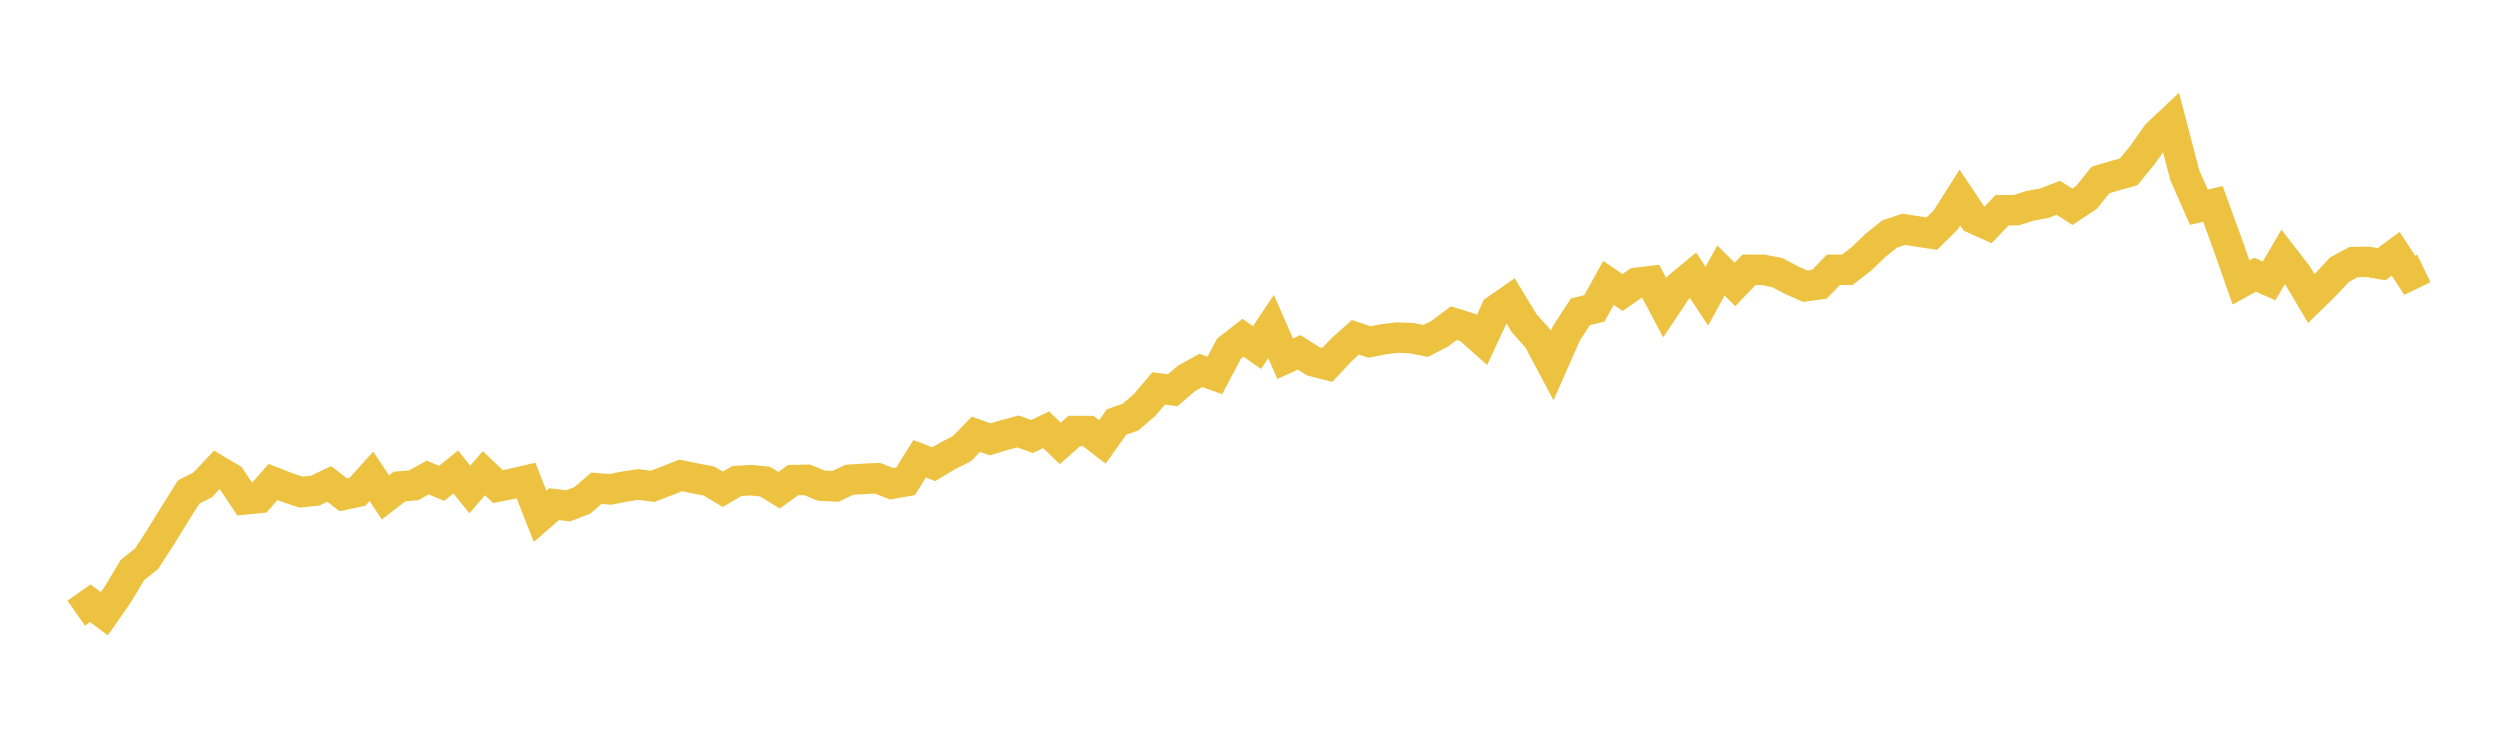 <svg width="164" height="48" xmlns="http://www.w3.org/2000/svg" xmlns:xlink="http://www.w3.org/1999/xlink"><path fill="none" stroke="rgb(237,194,64)" stroke-width="2" d="M5,40.221L5.922,39.575L6.844,40.261L7.766,38.937L8.689,37.391L9.611,36.658L10.533,35.236L11.455,33.741L12.377,32.272L13.299,31.805L14.222,30.828L15.144,31.375L16.066,32.76L16.988,32.669L17.91,31.619L18.832,31.98L19.754,32.282L20.677,32.188L21.599,31.743L22.521,32.461L23.443,32.264L24.365,31.247L25.287,32.629L26.21,31.914L27.132,31.838L28.054,31.327L28.976,31.706L29.898,30.959L30.82,32.111L31.743,31.043L32.665,31.918L33.587,31.739L34.509,31.524L35.431,33.869L36.353,33.07L37.275,33.183L38.198,32.826L39.12,32.031L40.042,32.104L40.964,31.918L41.886,31.783L42.808,31.903L43.731,31.55L44.653,31.189L45.575,31.375L46.497,31.55L47.419,32.097L48.341,31.553L49.263,31.499L50.186,31.59L51.108,32.159L52.03,31.495L52.952,31.477L53.874,31.86L54.796,31.907L55.719,31.473L56.641,31.415L57.563,31.371L58.485,31.732L59.407,31.571L60.329,30.095L61.251,30.452L62.174,29.901L63.096,29.438L64.018,28.49L64.94,28.822L65.862,28.549L66.784,28.301L67.707,28.636L68.629,28.191L69.551,29.088L70.473,28.275L71.395,28.279L72.317,28.99L73.24,27.688L74.162,27.36L75.084,26.569L76.006,25.482L76.928,25.599L77.85,24.811L78.772,24.301L79.695,24.625L80.617,22.875L81.539,22.156L82.461,22.802L83.383,21.42L84.305,23.531L85.228,23.115L86.15,23.703L87.072,23.936L87.994,22.951L88.916,22.127L89.838,22.437L90.76,22.255L91.683,22.146L92.605,22.182L93.527,22.364L94.449,21.89L95.371,21.198L96.293,21.486L97.216,22.306L98.138,20.322L99.06,19.681L99.982,21.198L100.904,22.233L101.826,23.969L102.749,21.879L103.671,20.457L104.593,20.228L105.515,18.561L106.437,19.188L107.359,18.55L108.281,18.444L109.204,20.184L110.126,18.809L111.048,18.043L111.97,19.425L112.892,17.744L113.814,18.66L114.737,17.697L115.659,17.701L116.581,17.879L117.503,18.364L118.425,18.776L119.347,18.652L120.269,17.701L121.192,17.693L122.114,16.979L123.036,16.089L123.958,15.352L124.88,15.042L125.802,15.185L126.725,15.327L127.647,14.419L128.569,12.96L129.491,14.339L130.413,14.754L131.335,13.795L132.257,13.788L133.18,13.5L134.102,13.332L135.024,12.975L135.946,13.566L136.868,12.957L137.79,11.808L138.713,11.531L139.635,11.276L140.557,10.156L141.479,8.836L142.401,7.968L143.323,11.494L144.246,13.591L145.168,13.38L146.09,15.91L147.012,18.532L147.934,18.022L148.856,18.426L149.778,16.847L150.701,18.036L151.623,19.586L152.545,18.682L153.467,17.693L154.389,17.194L155.311,17.176L156.234,17.332L157.156,16.647L158.078,18.058L159,17.609"></path></svg>